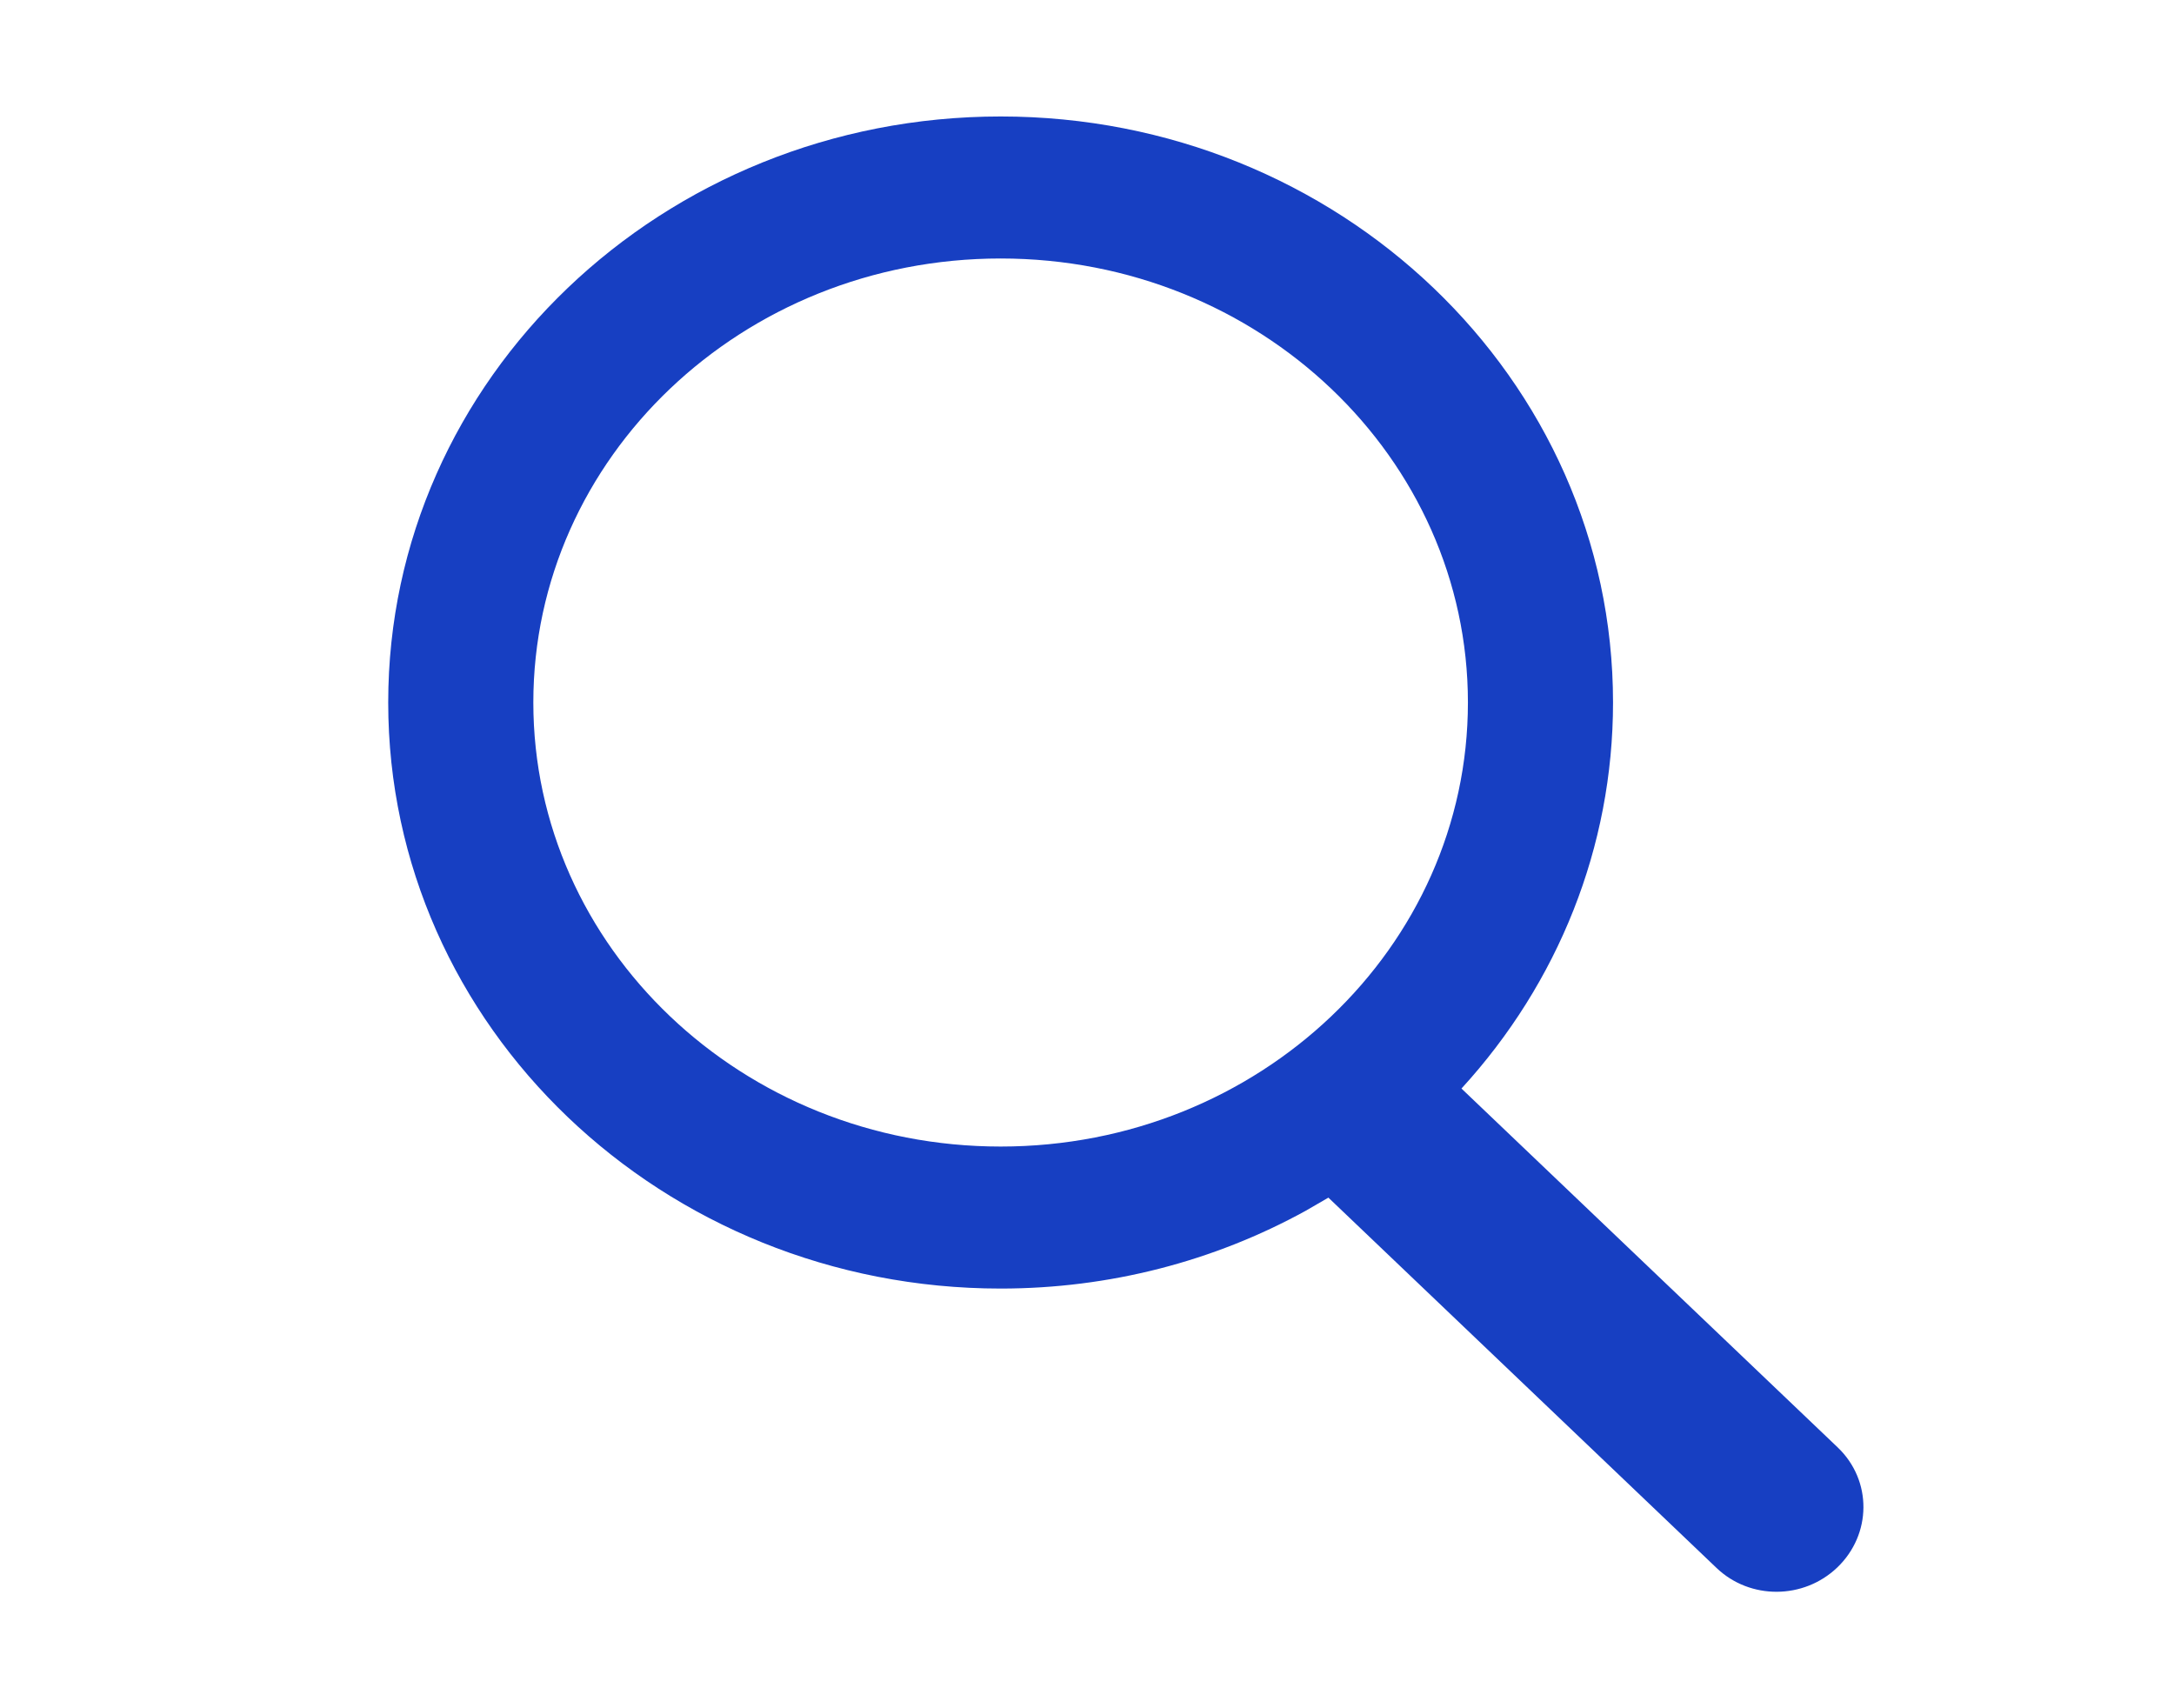 <?xml version="1.0" encoding="UTF-8"?>
<svg width="28px" height="22px" viewBox="0 0 28 22" version="1.1" xmlns="http://www.w3.org/2000/svg" xmlns:xlink="http://www.w3.org/1999/xlink">
    <!-- Generator: Sketch 59.1 (86144) - https://sketch.com -->
    <title>Icon/search</title>
    <desc>Created with Sketch.</desc>
    <g id="Icon/search" stroke="none" stroke-width="1" fill="none" fill-rule="evenodd">
        <g id="Icons/Search" transform="translate(5, 2)" fill="#173FC2">
            <path d="M7.888,-0.5 C12.239,-0.5 15.775,2.874 15.775,7.047 C15.775,8.906 15.069,10.658 13.823,12.019 L18.669,16.641 C19.115,17.067 19.108,17.762 18.662,18.188 C18.229,18.601 17.54,18.605 17.109,18.194 L12.109,13.424 L11.817,13.593 C10.635,14.244 9.288,14.595 7.888,14.595 C3.536,14.595 0,11.221 0,7.047 C0,2.874 3.536,-0.5 7.888,-0.5 Z M7.888,1.329 C4.559,1.329 1.869,3.895 1.869,7.047 C1.869,10.2 4.559,12.766 7.888,12.766 C11.217,12.766 13.906,10.2 13.906,7.047 C13.906,3.895 11.217,1.329 7.888,1.329 Z" id="search"></path>
        </g>
    </g>
</svg>